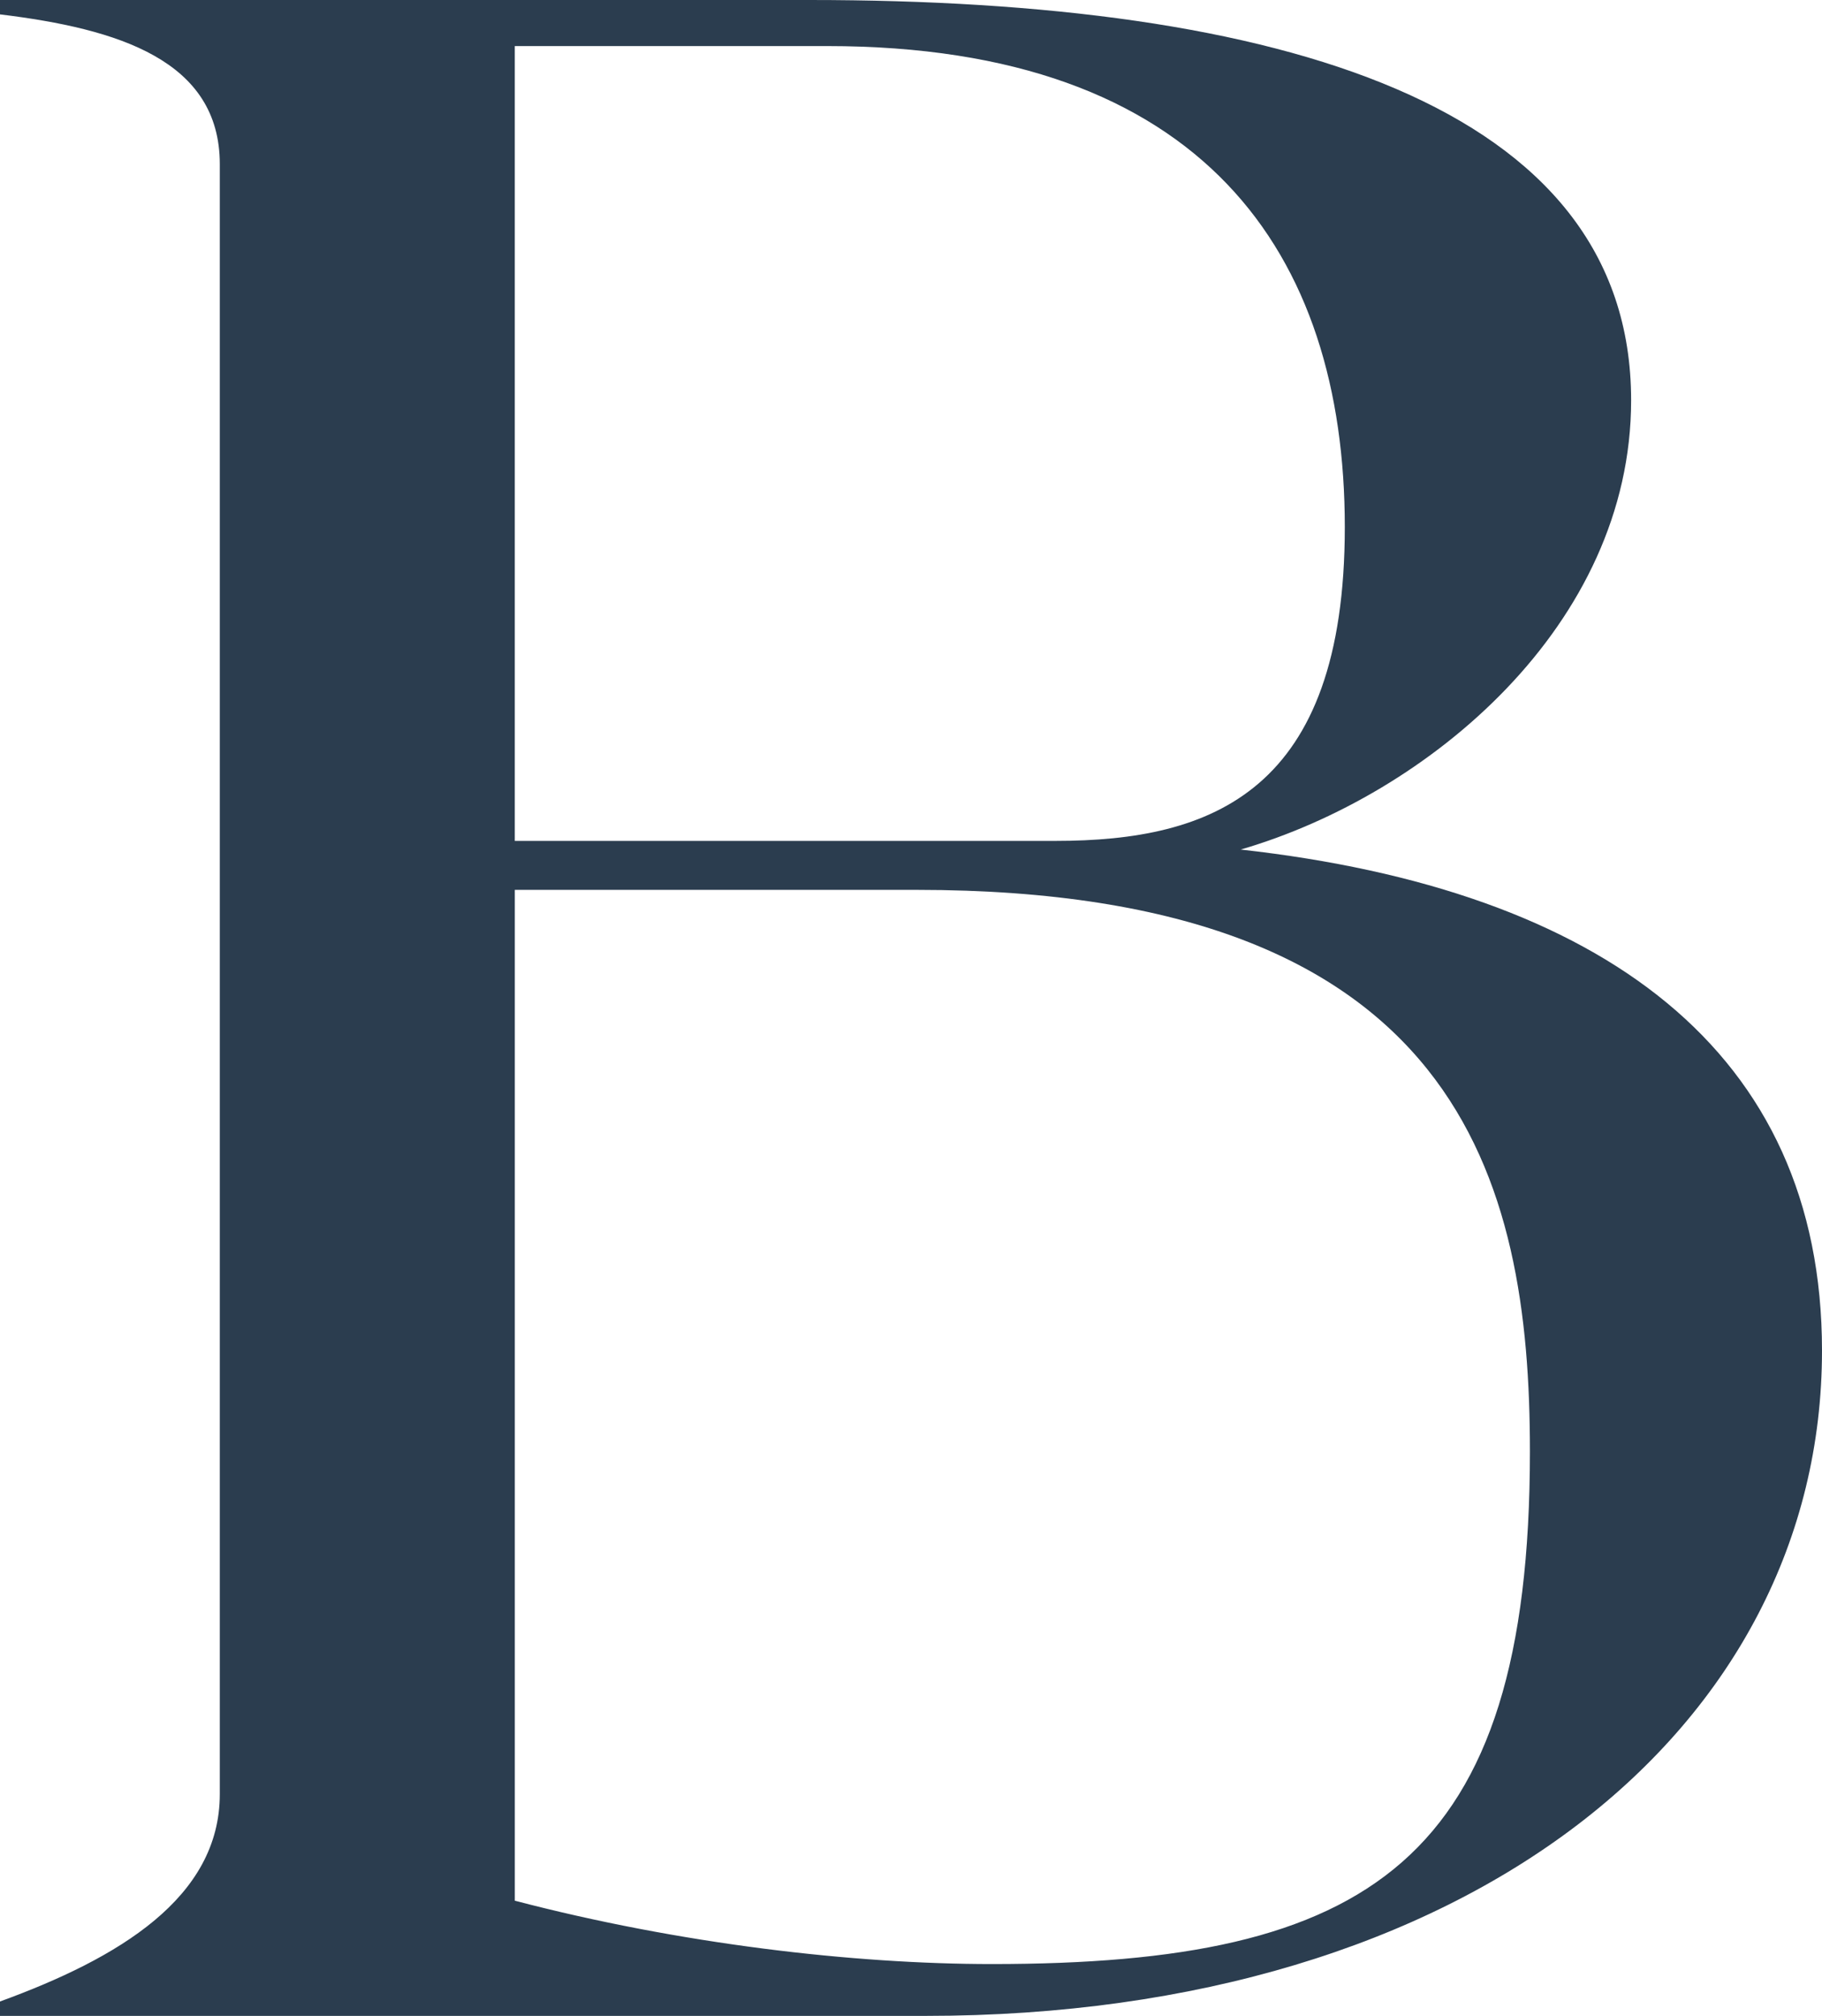 <?xml version="1.0" encoding="UTF-8"?>
<svg data-bbox="0 0 107.464 118.849" viewBox="0 0 107.464 118.849" xmlns="http://www.w3.org/2000/svg" data-type="color">
    <g>
        <path d="M73.178 50.086C84.266 46.859 96.206 36.843 96.206 23.6 96.206 6.11 75.396 0 47.762 0H0v.848c6.994.85 12.964 2.716 12.964 8.83v96.097c0 6.113-5.97 9.678-12.964 12.225v.849h54.585c32.068 0 52.879-16.979 52.879-39.22 0-17.658-12.964-27.166-34.286-29.543M30.363 2.716h18.422c22.176 0 30.533 12.224 30.533 28.354 0 15.62-7.845 18.506-17.057 18.506H30.363zM58.51 115.793c-8.189 0-18.423-1.19-28.146-3.736V52.463h23.71c32.069 0 36.163 17.148 36.163 33.107 0 24.28-9.552 30.223-31.727 30.223" fill="#2b3d4f" data-color="1"/>
    </g>
</svg>
